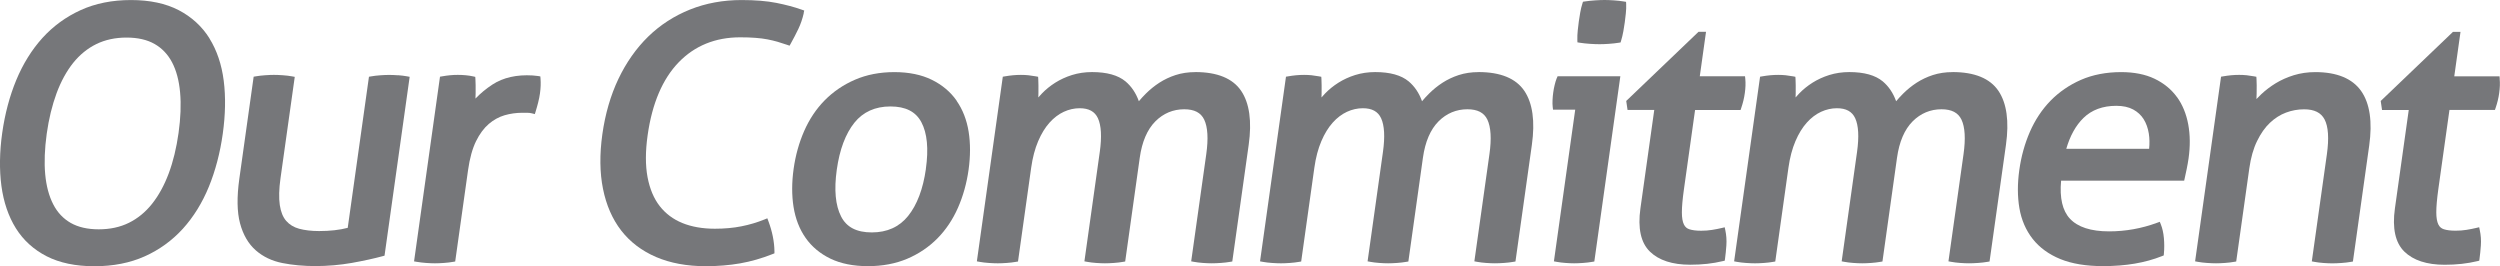 <?xml version="1.0" encoding="UTF-8"?><svg id="Layer_2" xmlns="http://www.w3.org/2000/svg" viewBox="0 0 621.61 66.18"><defs><style>.cls-1{fill:#76777a;}</style></defs><g id="Layer_1-2"><g><path class="cls-1" d="M52.09,9.54c-1.86-2.97-4.43-5.33-7.65-7.01-3.21-1.67-7.2-2.52-11.87-2.52s-8.87,.84-12.52,2.51c-3.65,1.66-6.84,3.99-9.5,6.92-2.65,2.93-4.83,6.44-6.5,10.45-1.65,3.98-2.83,8.41-3.5,13.16-.67,4.75-.73,9.18-.2,13.17,.54,4.03,1.75,7.58,3.59,10.53,1.86,2.98,4.44,5.32,7.66,6.97,3.21,1.64,7.2,2.48,11.87,2.48s8.87-.83,12.51-2.46c3.64-1.63,6.84-3.95,9.5-6.88,2.65-2.93,4.82-6.44,6.46-10.45,1.62-3.98,2.79-8.41,3.45-13.15s.75-9.17,.24-13.17c-.51-4.04-1.71-7.58-3.55-10.53ZM24.56,57.02c-2.79,0-5.14-.54-6.99-1.6-1.84-1.05-3.3-2.6-4.33-4.61-1.06-2.05-1.73-4.56-2-7.47-.27-2.95-.14-6.34,.38-10.1,.52-3.7,1.35-7.09,2.45-10.07,1.1-2.96,2.49-5.49,4.13-7.54,1.63-2.02,3.56-3.6,5.75-4.67,2.18-1.07,4.71-1.62,7.51-1.62s5.14,.54,6.99,1.6c1.84,1.05,3.3,2.59,4.34,4.57,1.06,2.02,1.73,4.53,1.99,7.47,.27,2.97,.14,6.36-.38,10.06-.53,3.76-1.35,7.16-2.46,10.11-1.1,2.93-2.49,5.47-4.14,7.54-1.63,2.05-3.57,3.64-5.75,4.71-2.18,1.08-4.71,1.62-7.51,1.62Z"/><path class="cls-1" d="M98.96,18.72h0c-1.65-.12-2.73-.12-4.42,0-.83,.06-1.59,.15-2.26,.27l-.54,.09-5.28,37.57c-2.02,.53-4.41,.8-7.11,.8-1.92,0-3.59-.2-4.99-.58-1.31-.36-2.39-1.02-3.2-1.95-.81-.93-1.34-2.25-1.59-3.93-.26-1.75-.2-4.01,.18-6.71l3.54-25.17-.71-.13c-.65-.12-1.41-.21-2.25-.27-.85-.06-1.58-.09-2.24-.09-.6,0-1.31,.03-2.17,.09-.85,.06-1.63,.15-2.31,.27l-.54,.09-3.56,25.35c-.64,4.55-.58,8.28,.17,11.09,.76,2.86,2.08,5.12,3.91,6.73,1.81,1.59,4.05,2.66,6.65,3.17,2.52,.5,5.27,.75,8.17,.75,3.08,0,6.13-.27,9.08-.79,2.94-.53,5.51-1.09,7.64-1.67l.48-.13,6.25-44.47-.71-.13c-.65-.12-1.39-.21-2.2-.27Z"/><path class="cls-1" d="M134.35,19l-.58-.1c-.37-.06-.81-.11-1.33-.14-3.96-.24-7.32,.52-9.98,2.25-1.58,1.03-3,2.2-4.24,3.5,.02-.42,.03-.87,.04-1.34,.02-1.47,0-2.61-.05-3.5l-.04-.56-.55-.12c-.54-.12-1.15-.22-1.82-.28-1.33-.12-2.65-.12-3.92,0-.61,.06-1.26,.15-1.94,.27l-.54,.09-6.45,45.92,.72,.12c.71,.12,1.47,.21,2.28,.27,.82,.06,1.54,.09,2.2,.09s1.38-.03,2.22-.09c.83-.06,1.59-.15,2.27-.27l.54-.09,3.2-22.74c.41-2.92,1.08-5.34,1.98-7.17,.89-1.81,1.96-3.25,3.17-4.29,1.21-1.03,2.53-1.75,3.92-2.16,1.42-.41,2.9-.62,4.41-.62h1.19c.43,0,.85,.05,1.24,.15l.69,.18,.21-.68c.22-.71,.43-1.44,.62-2.21,.2-.78,.35-1.54,.45-2.26,.09-.66,.15-1.3,.17-1.9,.02-.61,.01-1.19-.03-1.75l-.05-.58Z"/><path class="cls-1" d="M199.82,3.27l.15-.65-.63-.22c-1.82-.65-3.94-1.21-6.29-1.68-2.38-.47-5.29-.71-8.66-.71-4.59,0-8.9,.79-12.82,2.36-3.92,1.57-7.42,3.83-10.4,6.73-2.97,2.9-5.46,6.44-7.41,10.53-1.94,4.08-3.28,8.71-3.99,13.75-.7,5-.65,9.56,.16,13.57,.81,4.04,2.33,7.53,4.53,10.37,2.2,2.84,5.12,5.06,8.68,6.59,3.53,1.51,7.68,2.28,12.33,2.28,3.01,0,5.9-.24,8.58-.71,2.68-.47,5.38-1.25,8.03-2.3l.48-.19v-.51c-.03-2.39-.54-4.91-1.5-7.48l-.27-.72-.71,.29c-1.81,.73-3.74,1.31-5.73,1.7-1.99,.4-4.22,.6-6.62,.6-3.05,0-5.77-.48-8.08-1.42-2.28-.93-4.17-2.35-5.62-4.21-1.46-1.87-2.47-4.28-3.02-7.17-.55-2.92-.55-6.44,.02-10.46,1.11-7.87,3.7-13.97,7.72-18.12,3.98-4.12,9.12-6.21,15.27-6.21,1.44,0,2.73,.04,3.83,.13,1.1,.08,2.1,.21,2.98,.38,.88,.17,1.71,.37,2.48,.59,.78,.23,1.58,.49,2.41,.77l.6,.21,.31-.55c.7-1.26,1.34-2.49,1.89-3.65,.56-1.17,1-2.47,1.32-3.85Z"/><path class="cls-1" d="M237.87,25.04c-1.53-2.19-3.61-3.94-6.18-5.2-2.56-1.26-5.69-1.91-9.31-1.91s-6.9,.64-9.79,1.89c-2.89,1.25-5.42,2.98-7.53,5.12-2.11,2.14-3.82,4.71-5.1,7.62-1.27,2.89-2.16,6.06-2.63,9.43-.47,3.37-.48,6.55-.02,9.45,.47,2.94,1.47,5.54,3,7.71,1.53,2.19,3.62,3.93,6.19,5.17,2.56,1.23,5.69,1.86,9.3,1.86s6.89-.62,9.77-1.84c2.88-1.22,5.41-2.93,7.53-5.08,2.11-2.14,3.82-4.71,5.1-7.62,1.27-2.89,2.16-6.07,2.63-9.42,.47-3.36,.48-6.54,.02-9.45-.47-2.95-1.48-5.54-3-7.71Zm-7.65,16.95c-.7,5-2.2,8.95-4.44,11.73-2.18,2.7-5.21,4.07-9,4.07s-6.28-1.29-7.64-3.95c-1.42-2.75-1.78-6.67-1.08-11.65,.7-5,2.18-8.94,4.39-11.69,2.15-2.67,5.16-4.03,8.94-4.03s6.3,1.28,7.7,3.91c1.45,2.71,1.83,6.62,1.12,11.6Z"/><path class="cls-1" d="M297.2,17.93c-1.77,0-3.42,.25-4.9,.73-1.47,.48-2.83,1.13-4.04,1.91-1.2,.78-2.33,1.69-3.35,2.71-.63,.63-1.21,1.26-1.74,1.89-.73-2.04-1.85-3.7-3.33-4.94-1.84-1.53-4.63-2.31-8.31-2.31-1.77,0-3.44,.25-4.98,.73-1.53,.48-2.93,1.13-4.17,1.91-1.23,.78-2.35,1.68-3.31,2.68-.31,.32-.61,.65-.9,.99,.01-.34,.02-.7,.03-1.06,.02-1.43,0-2.61-.04-3.5l-.04-.58-.58-.11c-.65-.12-1.26-.21-1.83-.27-1.17-.12-2.53-.12-3.84,0-.64,.06-1.31,.15-1.99,.27l-.54,.09-6.45,45.91,.71,.13c.65,.12,1.41,.21,2.25,.27,.86,.06,1.55,.09,2.24,.09s1.37-.03,2.22-.09c.83-.06,1.59-.15,2.27-.27l.54-.09,3.28-23.35c.35-2.48,.93-4.69,1.73-6.56,.79-1.86,1.75-3.42,2.83-4.62,1.07-1.19,2.26-2.1,3.54-2.69,1.28-.59,2.61-.89,3.95-.89,2.28,0,3.76,.81,4.54,2.48,.83,1.8,.99,4.6,.47,8.33l-3.83,27.26,.71,.13c.65,.12,1.39,.21,2.2,.27,1.65,.12,2.73,.12,4.42,0,.83-.06,1.59-.15,2.27-.27l.54-.09,3.62-25.79c.56-3.99,1.87-7.04,3.89-9.06,1.99-1.99,4.41-3,7.17-3,2.52,0,4.14,.84,4.97,2.58,.88,1.86,1.05,4.74,.51,8.58l-3.75,26.65,.71,.13c.65,.12,1.39,.21,2.2,.27,1.64,.12,2.72,.12,4.46,0,.85-.06,1.63-.15,2.31-.27l.54-.09,4.08-29.01c.82-5.85,.19-10.36-1.87-13.41-2.1-3.11-5.94-4.68-11.39-4.68Z"/><path class="cls-1" d="M367.61,17.93c-1.77,0-3.42,.25-4.9,.73-1.47,.48-2.83,1.13-4.04,1.91-1.2,.78-2.33,1.69-3.35,2.71-.63,.63-1.21,1.26-1.74,1.89-.73-2.04-1.85-3.7-3.33-4.94-1.84-1.53-4.63-2.31-8.31-2.31-1.77,0-3.44,.25-4.98,.73-1.53,.48-2.93,1.13-4.17,1.91-1.23,.78-2.35,1.68-3.31,2.68-.31,.32-.61,.65-.9,.99,.01-.34,.02-.7,.03-1.06,.02-1.47,0-2.61-.04-3.5l-.04-.58-.58-.11c-.65-.12-1.26-.21-1.83-.27-1.17-.12-2.53-.12-3.84,0-.64,.06-1.31,.15-1.99,.27l-.54,.09-6.45,45.91,.71,.13c.65,.12,1.41,.21,2.25,.27,.86,.06,1.55,.09,2.24,.09s1.37-.03,2.22-.09c.83-.06,1.59-.15,2.27-.27l.54-.09,3.28-23.35c.35-2.48,.93-4.69,1.73-6.56,.79-1.86,1.75-3.42,2.83-4.62,1.07-1.2,2.27-2.1,3.54-2.69,1.28-.59,2.61-.89,3.95-.89,2.28,0,3.76,.81,4.54,2.48,.83,1.8,.99,4.6,.47,8.33l-3.83,27.26,.71,.13c.65,.12,1.39,.21,2.2,.27,1.65,.12,2.73,.12,4.42,0,.83-.06,1.59-.15,2.27-.27l.54-.09,3.62-25.79c.56-3.99,1.87-7.04,3.89-9.06,1.99-1.99,4.41-3,7.17-3,2.52,0,4.14,.84,4.97,2.58,.88,1.86,1.05,4.75,.51,8.58l-3.75,26.65,.71,.13c.65,.12,1.39,.21,2.2,.27,1.64,.12,2.72,.12,4.46,0,.85-.06,1.63-.15,2.31-.27l.54-.09,4.08-29.01c.82-5.85,.19-10.36-1.87-13.41-2.1-3.11-5.94-4.68-11.39-4.68Z"/><path class="cls-1" d="M403.7,.36h0c-.72-.12-1.53-.21-2.41-.27-.91-.06-1.67-.09-2.32-.09s-1.42,.03-2.35,.09c-.9,.06-1.76,.15-2.56,.27l-.46,.07-.14,.44c-.22,.67-.4,1.44-.55,2.28-.15,.82-.26,1.56-.35,2.2-.09,.65-.18,1.38-.26,2.2-.09,.84-.12,1.64-.1,2.36l.02,.62,.62,.1c.76,.12,1.6,.21,2.49,.27,.87,.06,1.68,.09,2.41,.09,.67,0,1.45-.03,2.3-.09,.88-.06,1.7-.15,2.44-.27l.46-.07,.14-.45c.22-.72,.41-1.51,.56-2.35,.15-.82,.26-1.56,.35-2.2,.09-.65,.18-1.38,.26-2.2,.09-.85,.12-1.62,.09-2.29l-.03-.61-.6-.1Z"/><path class="cls-1" d="M387.07,19.45c-.2,.5-.37,1.07-.52,1.71-.15,.61-.27,1.24-.35,1.86-.09,.62-.14,1.24-.17,1.85-.03,.65-.02,1.24,.04,1.73l.08,.66h5.52l-5.3,37.72,.71,.13c.65,.12,1.39,.21,2.2,.27,.82,.06,1.51,.09,2.11,.09,.66,0,1.38-.03,2.22-.09,.83-.06,1.59-.15,2.27-.27l.54-.09,6.47-46.05h-15.61l-.19,.47Z"/><path class="cls-1" d="M428.85,56.51l-.75,.18c-.71,.17-1.52,.33-2.39,.47-.86,.14-1.77,.21-2.72,.21-1.21,0-2.19-.12-2.93-.36-.63-.2-1.06-.58-1.36-1.19-.34-.67-.51-1.69-.51-3.02,0-1.4,.17-3.33,.51-5.73l2.77-19.72h11.31l.17-.51c.21-.6,.38-1.21,.53-1.81,.15-.62,.27-1.25,.36-1.9,.18-1.27,.22-2.44,.12-3.48l-.07-.68h-11.25l1.55-11.06h-1.87l-17.97,17.19,.33,2.24h6.64l-3.44,24.48c-.69,4.93,.1,8.54,2.36,10.74,2.22,2.16,5.58,3.26,9.99,3.26,1.48,0,2.91-.07,4.25-.22,1.33-.15,2.64-.37,3.87-.67l.5-.12,.07-.51c.13-.93,.24-2.03,.33-3.28,.09-1.28,0-2.55-.26-3.78l-.16-.75Z"/><path class="cls-1" d="M485.49,17.93c-1.77,0-3.42,.25-4.9,.73-1.47,.48-2.83,1.13-4.04,1.91-1.2,.78-2.33,1.69-3.35,2.71-.63,.63-1.21,1.26-1.74,1.89-.73-2.04-1.85-3.7-3.33-4.94-1.84-1.53-4.63-2.31-8.31-2.31-1.77,0-3.44,.25-4.98,.73-1.53,.48-2.93,1.13-4.17,1.91-1.23,.78-2.35,1.68-3.31,2.68-.31,.32-.61,.65-.9,.99,.01-.34,.02-.7,.03-1.06,.02-1.47,0-2.61-.04-3.5l-.04-.58-.58-.11c-.65-.12-1.26-.21-1.83-.27-1.17-.12-2.53-.12-3.84,0-.64,.06-1.31,.15-1.99,.27l-.54,.09-6.45,45.91,.71,.13c.65,.12,1.41,.21,2.25,.27,.86,.06,1.55,.09,2.24,.09s1.37-.03,2.22-.09c.83-.06,1.59-.15,2.27-.27l.54-.09,3.28-23.35c.35-2.48,.93-4.69,1.73-6.56,.79-1.86,1.75-3.42,2.83-4.62,1.07-1.2,2.27-2.1,3.54-2.69,1.28-.59,2.61-.89,3.95-.89,2.28,0,3.76,.81,4.54,2.48,.83,1.8,.99,4.6,.47,8.33l-3.83,27.26,.71,.13c.65,.12,1.39,.21,2.2,.27,1.65,.12,2.73,.12,4.42,0,.83-.06,1.59-.15,2.27-.27l.54-.09,3.62-25.79c.56-3.99,1.87-7.04,3.89-9.06,1.99-1.99,4.41-3,7.17-3,2.52,0,4.14,.84,4.97,2.58,.88,1.86,1.05,4.75,.51,8.58l-3.75,26.65,.71,.13c.65,.12,1.39,.21,2.2,.27,1.64,.12,2.72,.12,4.46,0,.85-.06,1.63-.15,2.31-.27l.54-.09,4.08-29.01c.82-5.85,.19-10.36-1.87-13.41-2.1-3.11-5.94-4.68-11.39-4.68Z"/><path class="cls-1" d="M541.27,24.12c-1.39-1.92-3.27-3.45-5.57-4.55-2.29-1.09-5.07-1.64-8.28-1.64-3.72,0-7.09,.65-10.01,1.93-2.92,1.28-5.47,3.04-7.58,5.21-2.11,2.17-3.83,4.77-5.11,7.71-1.27,2.91-2.16,6.1-2.63,9.47-.48,3.43-.47,6.62,.02,9.5,.5,2.93,1.61,5.5,3.3,7.65,1.69,2.15,4,3.84,6.89,5.02,2.85,1.16,6.41,1.75,10.59,1.75,2.83,0,5.49-.21,7.9-.62,2.42-.41,4.7-1.04,6.78-1.87l.43-.17,.04-.46c.12-1.25,.11-2.54,0-3.84-.12-1.32-.38-2.46-.75-3.38l-.27-.68-.69,.25c-3.85,1.42-7.86,2.13-11.92,2.13-4.51,0-7.79-1.06-9.74-3.16-1.85-1.98-2.59-5.16-2.19-9.45h30.6l.13-.58c.15-.64,.32-1.42,.5-2.33,.19-.91,.34-1.79,.46-2.61,.43-3.03,.4-5.88-.08-8.47-.49-2.62-1.43-4.92-2.82-6.83Zm-27.5,12.88c.93-3.23,2.37-5.82,4.28-7.68,2.05-2,4.79-3.01,8.15-3.01,1.68,0,3.09,.31,4.2,.91,1.11,.6,1.98,1.41,2.6,2.4,.64,1.01,1.07,2.22,1.29,3.59,.19,1.2,.21,2.48,.08,3.79h-20.6Z"/><path class="cls-1" d="M575.68,17.93c-1.88,0-3.67,.26-5.34,.77-1.64,.51-3.15,1.18-4.48,1.99-1.32,.81-2.54,1.73-3.62,2.75-.42,.39-.81,.79-1.19,1.19,.02-.43,.04-.89,.05-1.37,.03-1.52,.02-2.69-.03-3.59l-.04-.58-.58-.11c-.65-.12-1.26-.21-1.83-.27-1.17-.12-2.53-.12-3.84,0-.64,.06-1.31,.15-1.99,.27l-.54,.09-6.45,45.91,.71,.13c.65,.12,1.41,.21,2.25,.27,.86,.06,1.55,.09,2.24,.09s1.37-.03,2.22-.09c.83-.06,1.59-.15,2.26-.27l.54-.09,3.26-23.17c.37-2.64,1.02-4.92,1.93-6.78,.9-1.85,1.97-3.38,3.19-4.53,1.21-1.14,2.55-2,3.99-2.54,1.46-.55,2.98-.82,4.52-.82,2.53,0,4.19,.82,5.08,2.51,.94,1.79,1.13,4.7,.58,8.65l-3.75,26.65,.71,.13c.65,.12,1.39,.21,2.2,.27,1.64,.12,2.72,.12,4.46,0,.86-.06,1.64-.15,2.31-.27l.54-.09,4.05-28.83c.83-5.91,.16-10.47-1.99-13.55-2.19-3.13-6.04-4.72-11.42-4.72Z"/><path class="cls-1" d="M621.55,19.66l-.06-.68h-11.25l1.55-11.06h-1.87l-17.69,16.92-.28,.27,.33,2.24h6.64l-3.44,24.48c-.69,4.93,.1,8.54,2.36,10.74,2.22,2.16,5.58,3.26,9.99,3.26,1.48,0,2.91-.07,4.24-.22,1.34-.15,2.64-.37,3.88-.67l.5-.12,.07-.51c.13-.93,.24-2.04,.33-3.28,.09-1.28,0-2.55-.26-3.78l-.16-.75-.75,.18c-.72,.17-1.52,.33-2.39,.47-.86,.14-1.77,.21-2.72,.21-1.21,0-2.19-.12-2.93-.36-.62-.2-1.06-.58-1.36-1.19-.33-.67-.51-1.69-.51-3.02,0-1.4,.17-3.33,.5-5.73l2.77-19.72h11.31l.17-.51c.21-.6,.38-1.21,.53-1.81,.15-.61,.27-1.25,.36-1.9,.18-1.27,.22-2.45,.12-3.48Z"/></g></g></svg>